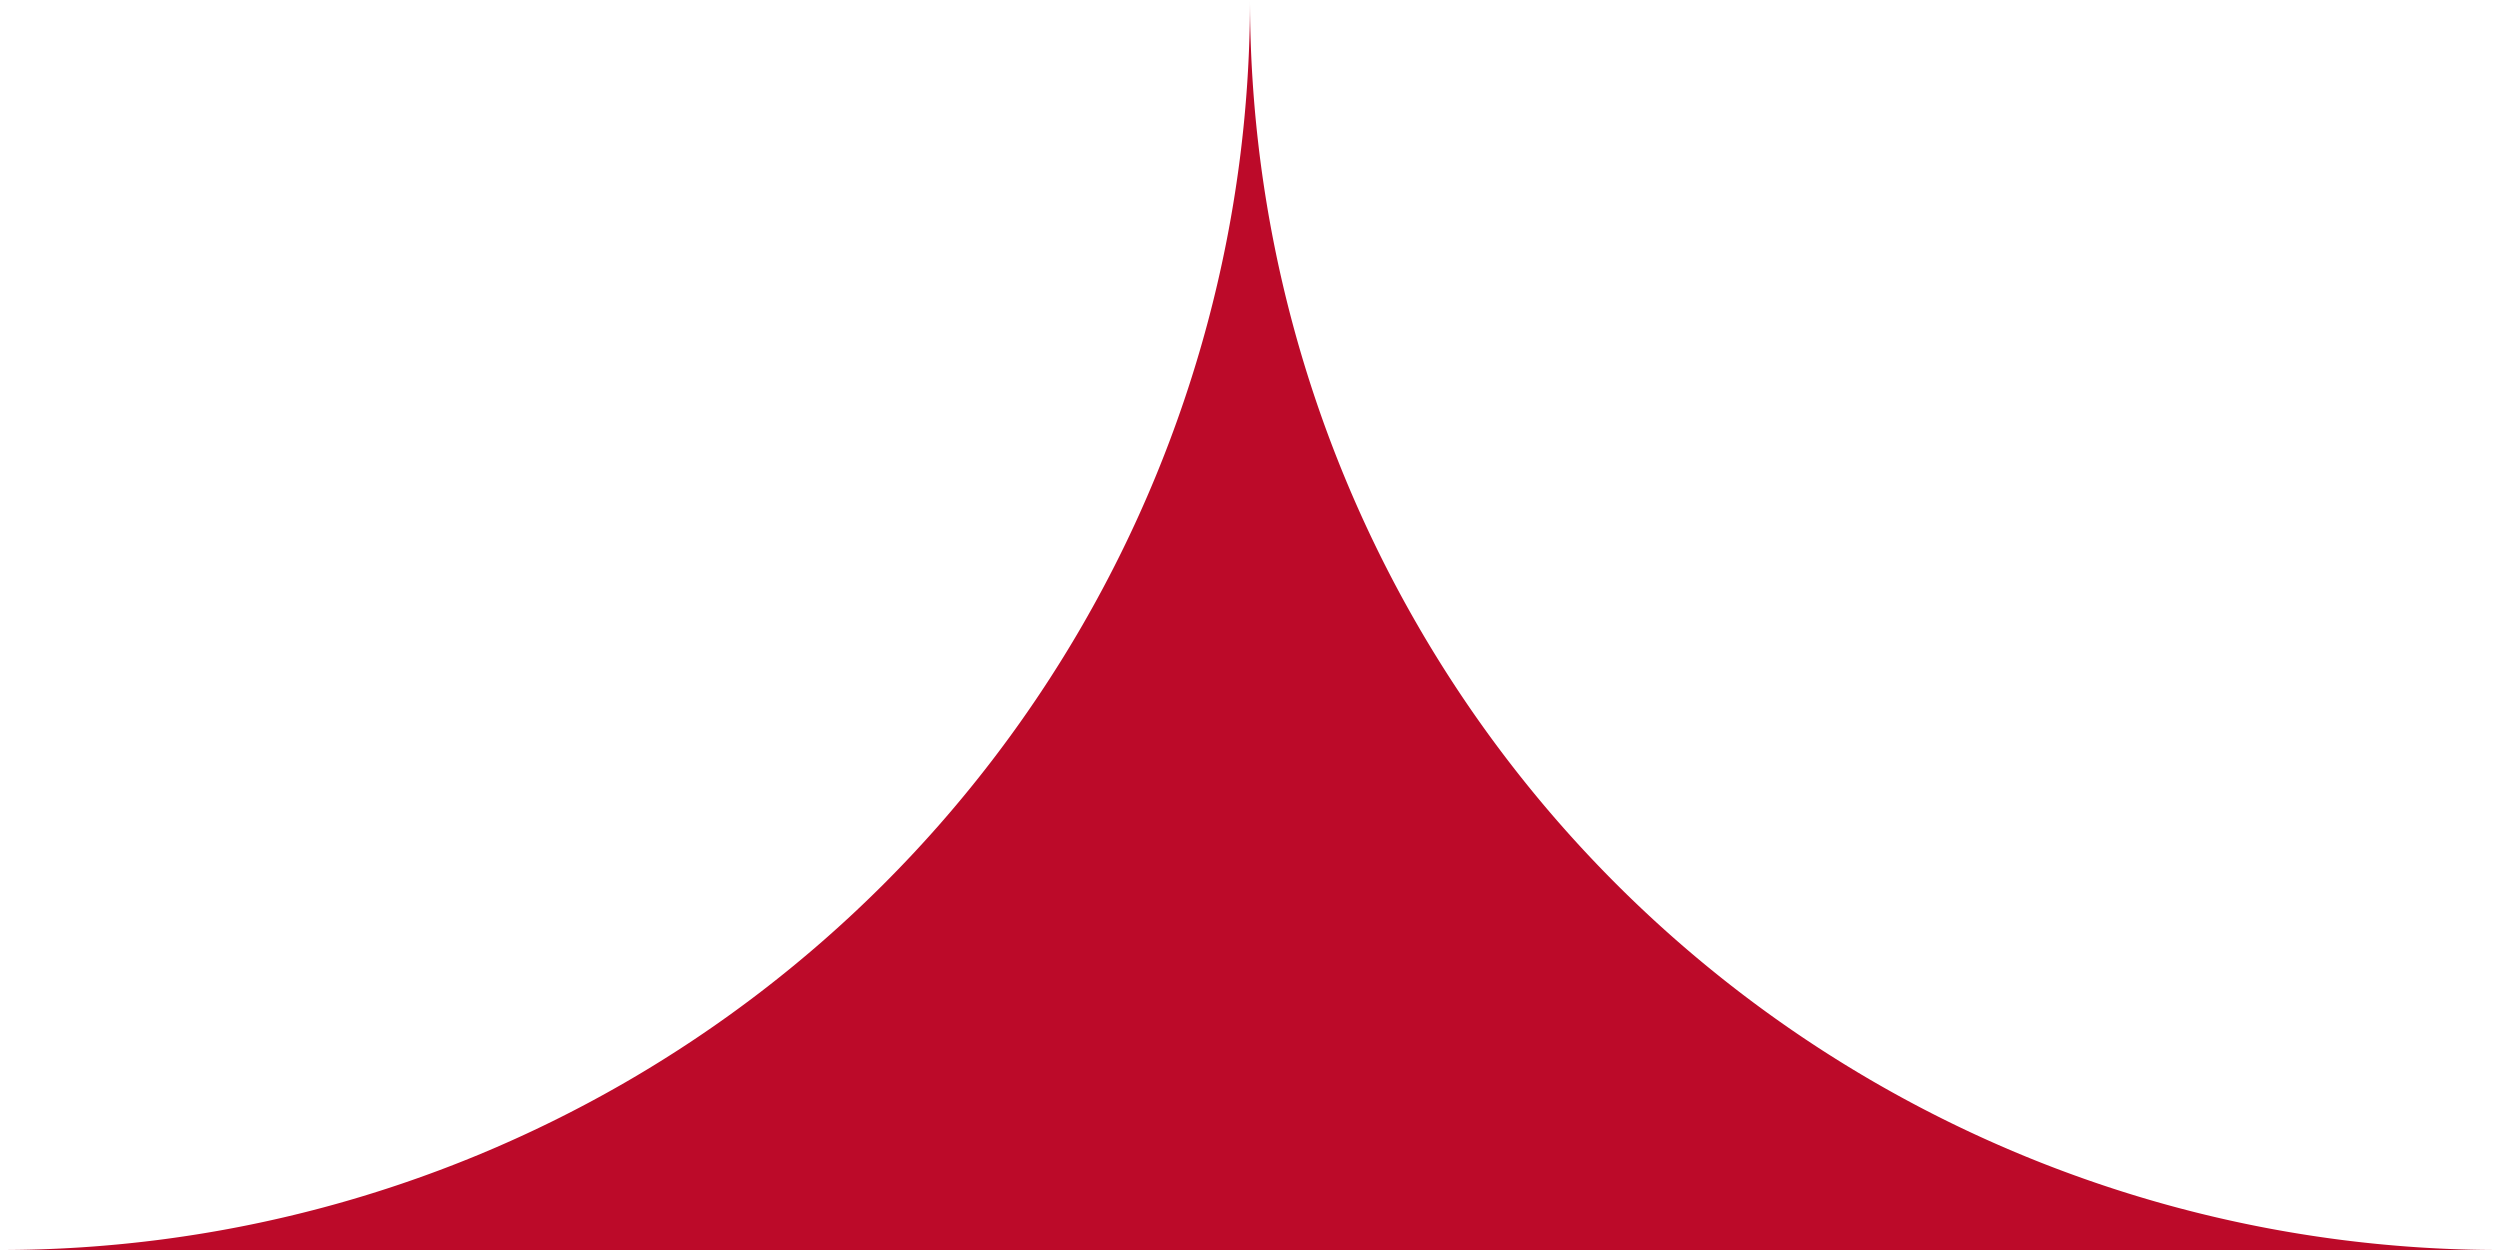 <?xml version="1.0" encoding="UTF-8"?> <svg xmlns="http://www.w3.org/2000/svg" viewBox="0 0 259.76 129.88"> <defs> <style>.cls-1{fill:#bc0a29;}</style> </defs> <g id="Слой_2" data-name="Слой 2"> <g id="Слой_1-2" data-name="Слой 1"> <path class="cls-1" d="M0,129.88A129.88,129.88,0,0,0,129.88,0,129.88,129.88,0,0,0,259.76,129.88Z"></path> </g> </g> </svg> 